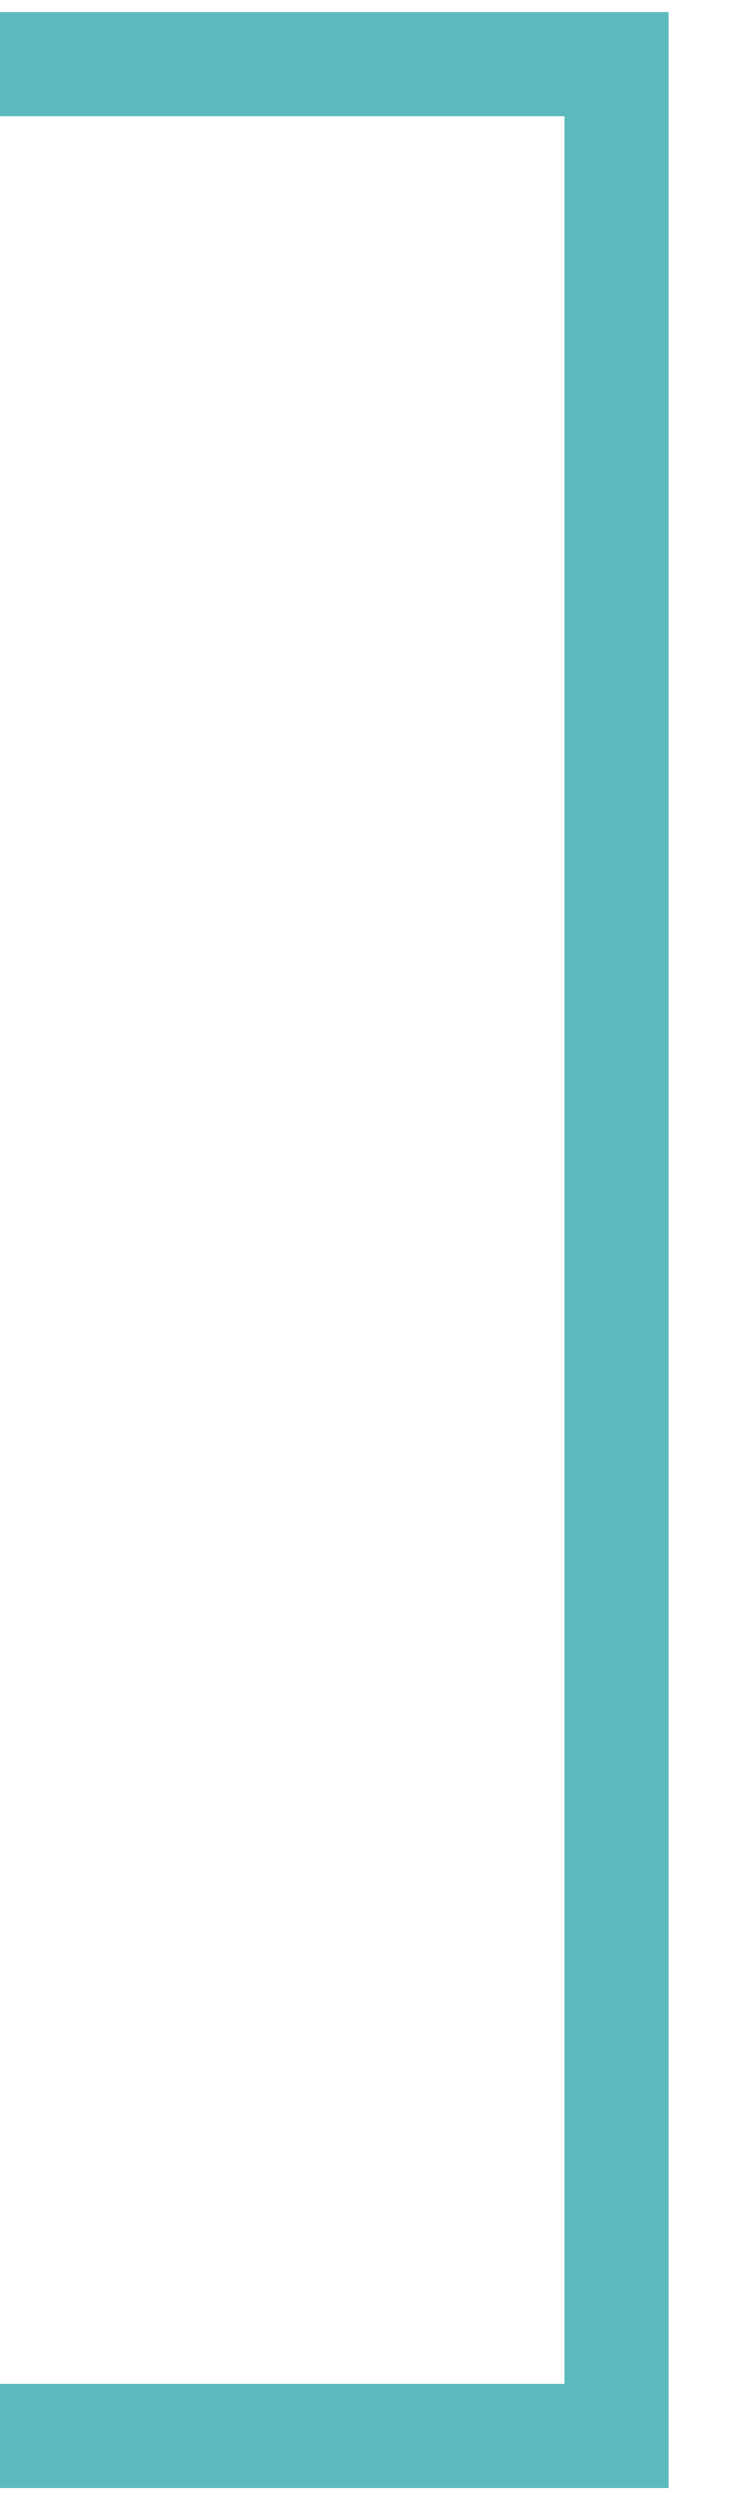 <svg xmlns="http://www.w3.org/2000/svg" width="7" height="24" viewBox="0 0 7 24" fill="none"><g clip-path="url(#clip0_3543_29)"><path d="M0 23.384H5.92V0.616H0" stroke="#5CBABE" stroke-miterlimit="10"></path></g><defs><clipPath id="clip0_3543_29"><rect width="6.42" height="24" fill="white" transform="matrix(-1 0 0 1 6.42 0)"></rect></clipPath></defs></svg>
